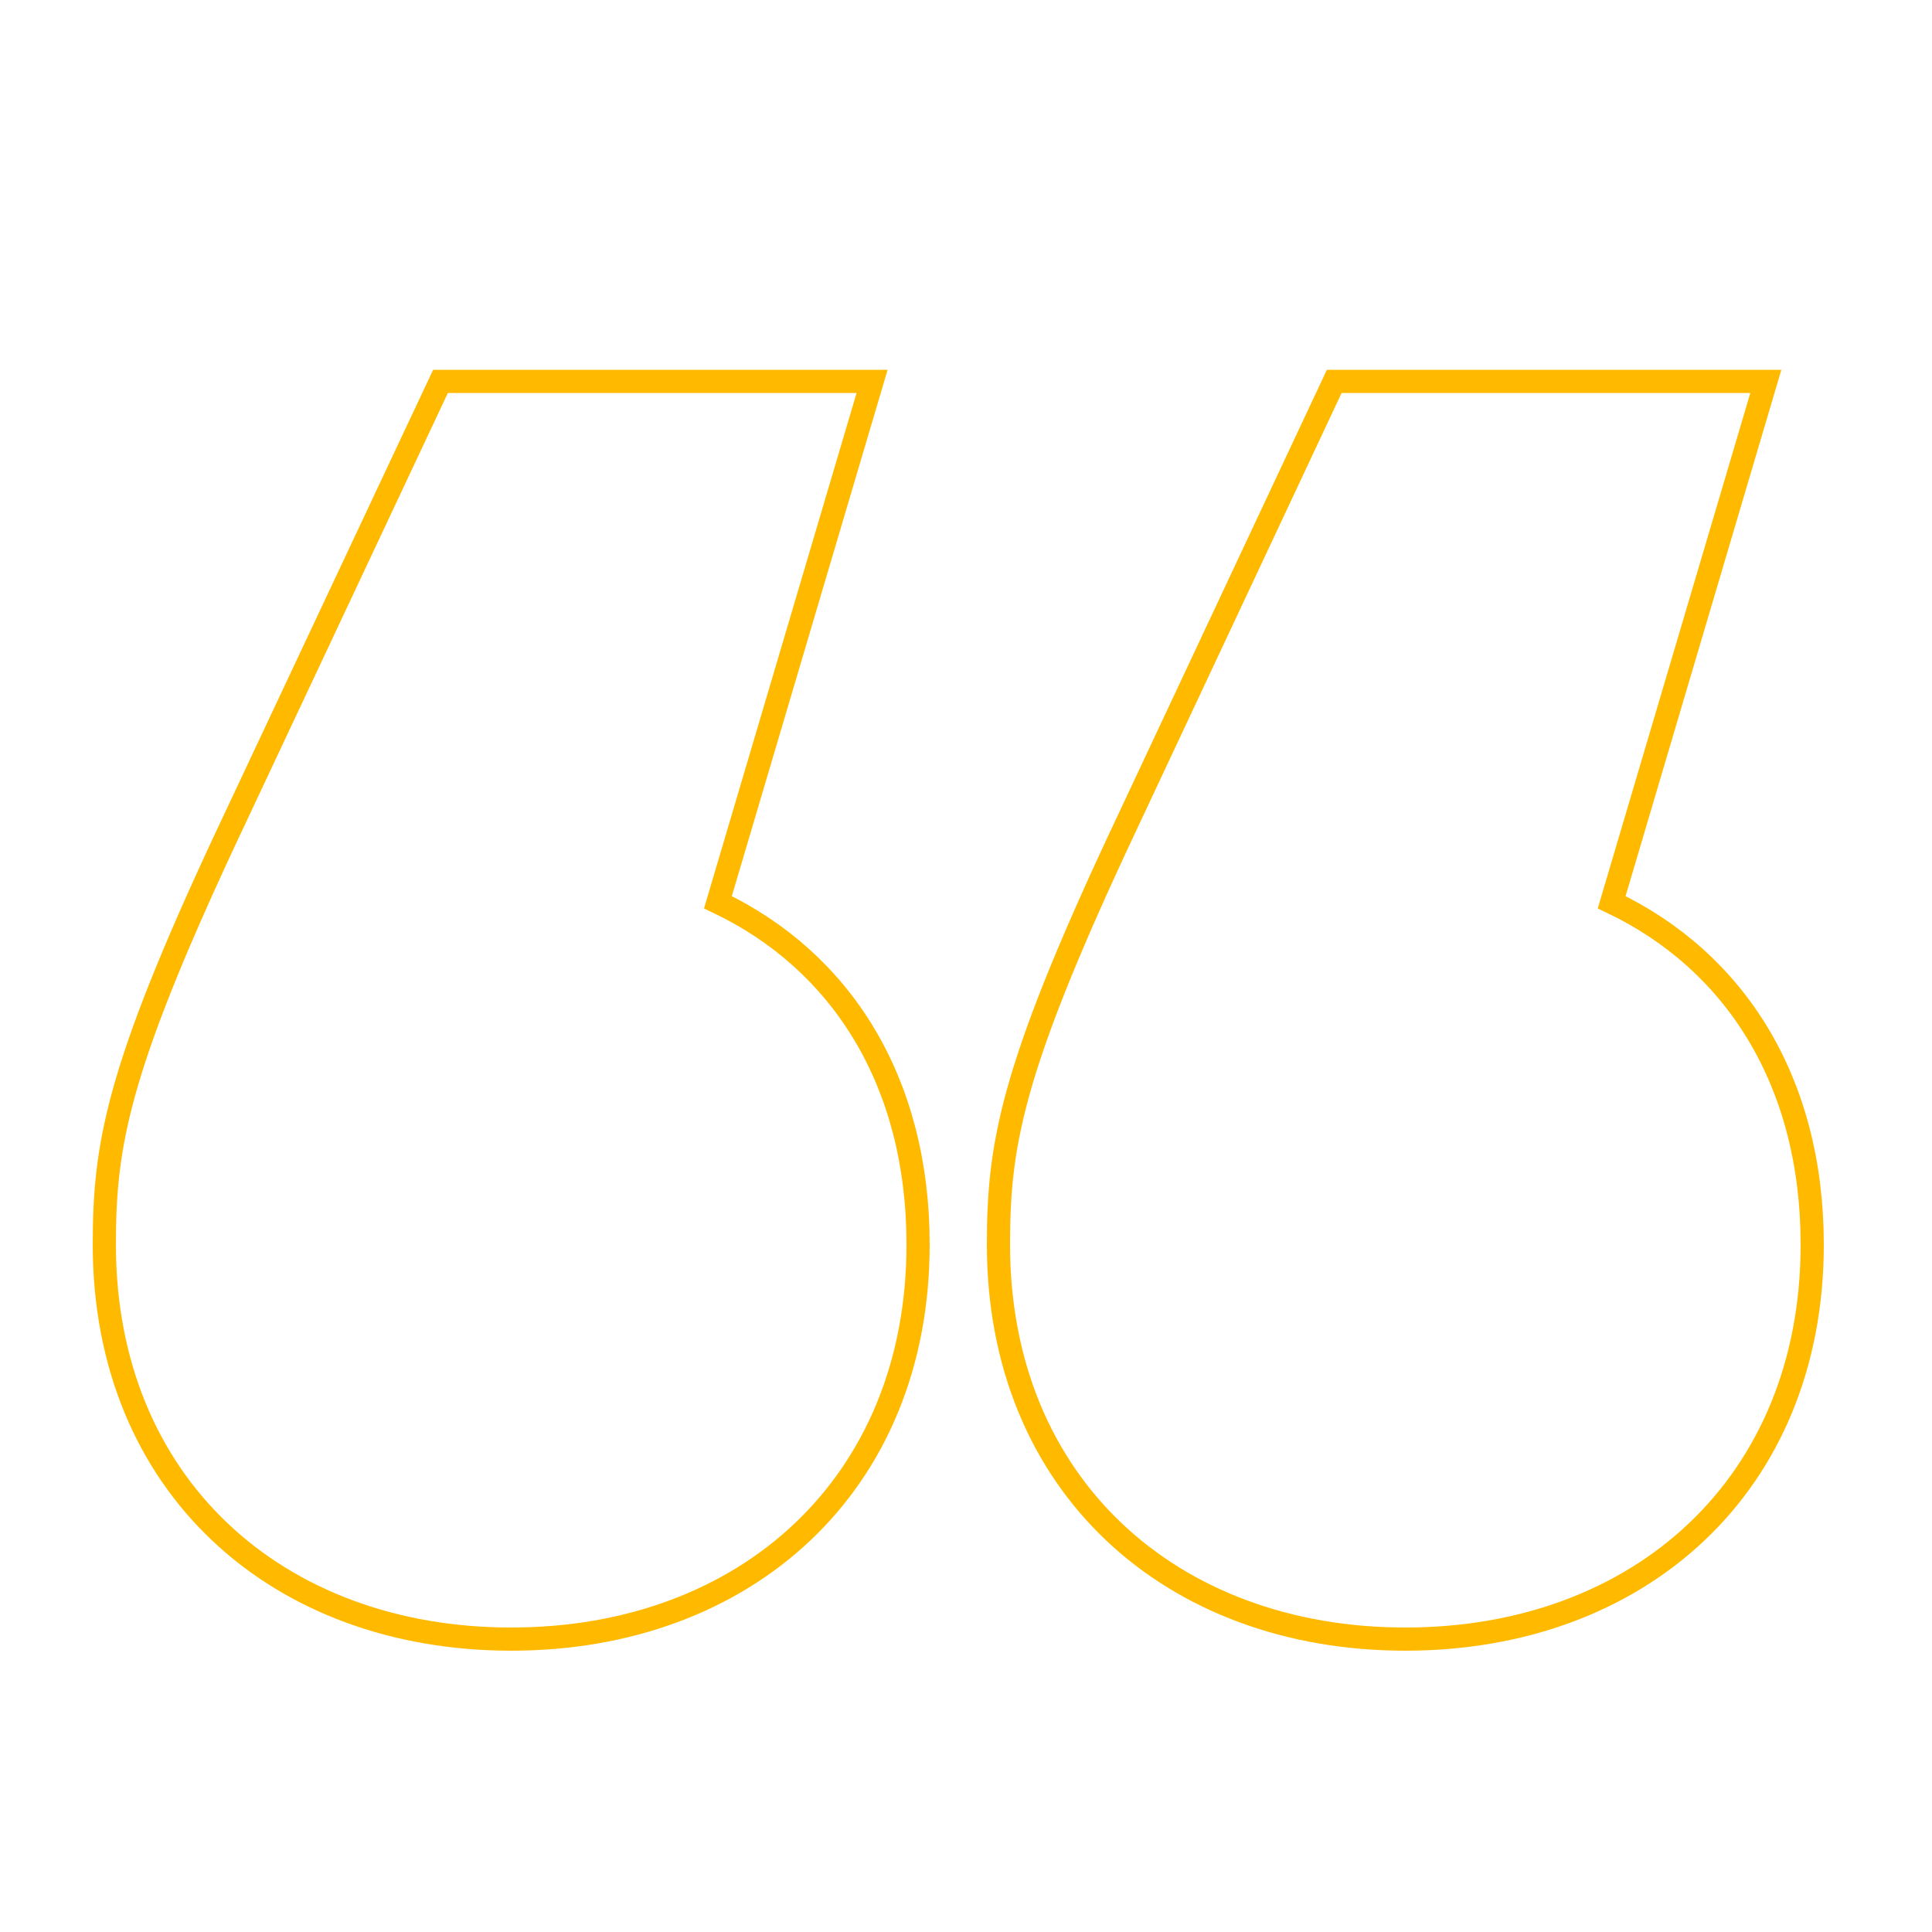 <?xml version="1.0" encoding="utf-8"?>
<!-- Generator: Adobe Illustrator 27.8.0, SVG Export Plug-In . SVG Version: 6.00 Build 0)  -->
<svg version="1.1" id="Layer_1" xmlns="http://www.w3.org/2000/svg" xmlns:xlink="http://www.w3.org/1999/xlink" x="0px" y="0px"
	 viewBox="0 0 500 500" style="enable-background:new 0 0 500 500;" xml:space="preserve">
<style type="text/css">
	.st0{fill:none;stroke:#FFBA00;stroke-width:6;}
</style>
<g>
	<path class="st0" d="M237.6,322.1c0,62.2-44.7,102.1-105.3,102.1C71.7,424.2,27,384.3,27,322.1c0-25.5,3.2-44.7,31.1-104.5
		L114,98.7h111.7l-39.9,134.8C217.7,248.7,237.6,279.8,237.6,322.1z M469,322.1c0,62.2-44.7,102.1-105.3,102.1
		s-105.3-39.9-105.3-102.1c0-25.5,3.2-44.7,31.1-104.5l55.8-118.9H457l-39.9,134.8C449,248.7,469,279.8,469,322.1z"/>
</g>
</svg>
